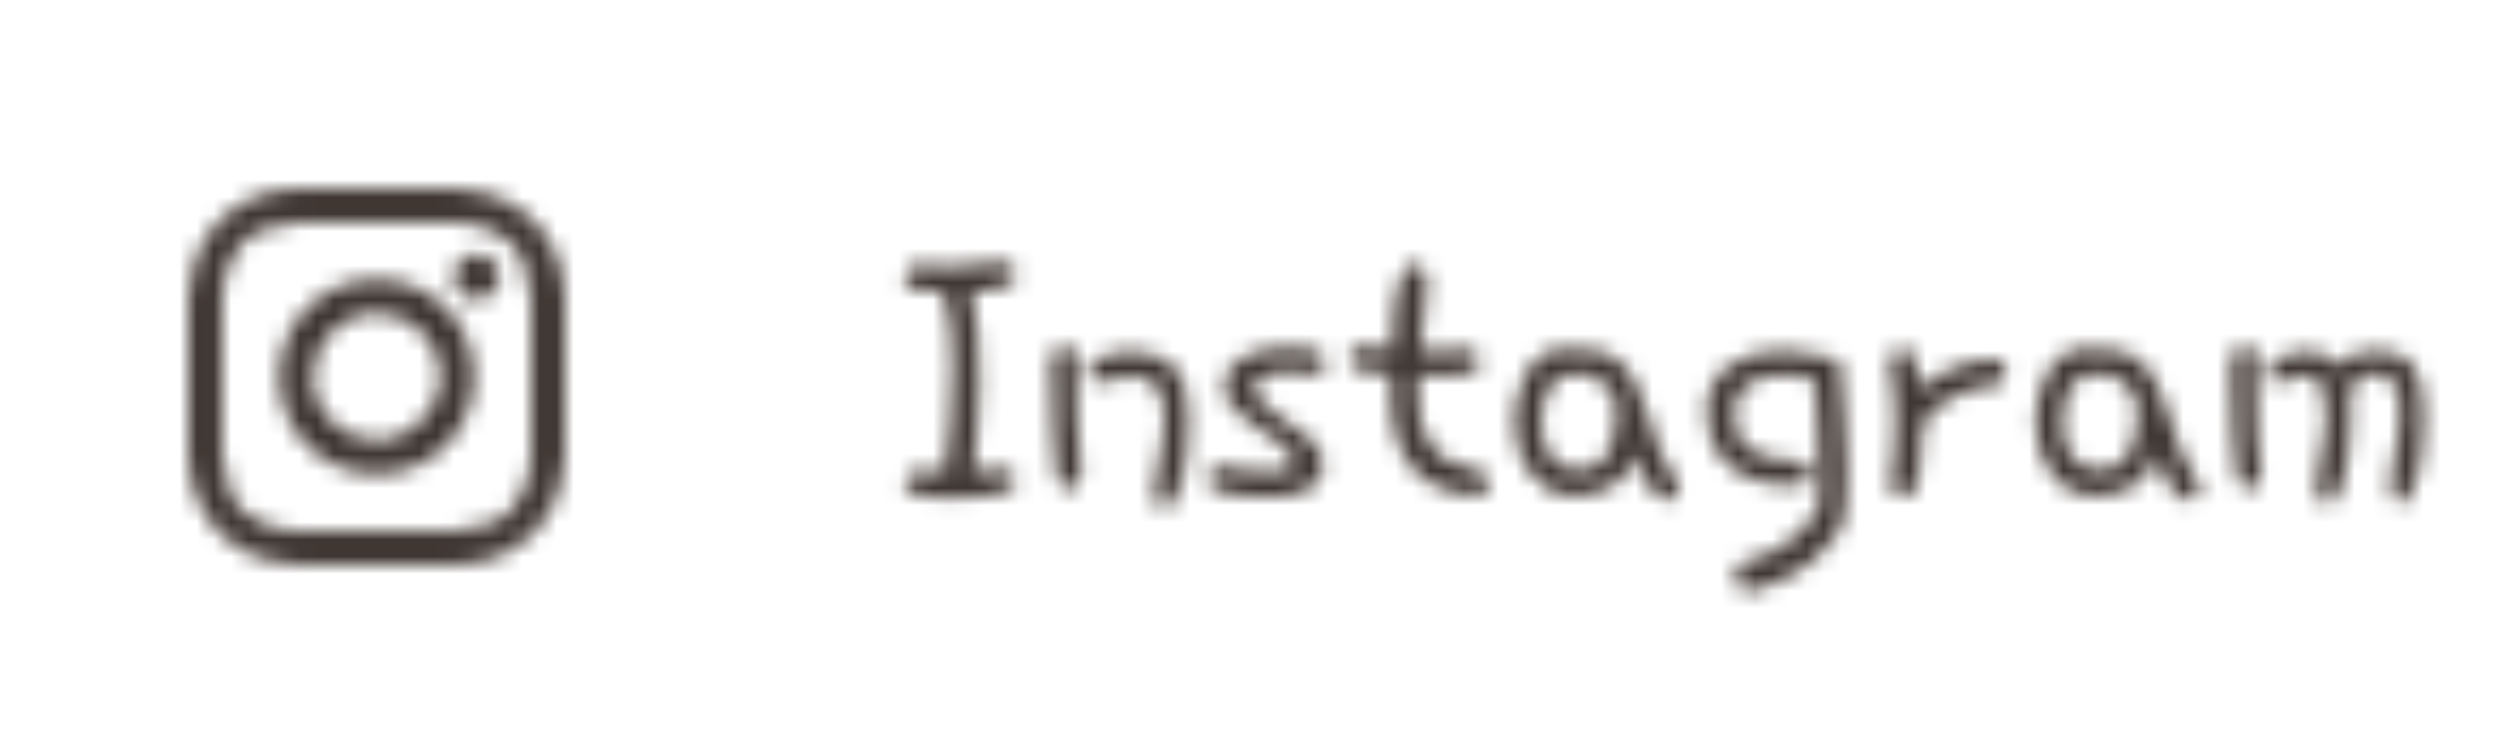 <?xml version="1.0" encoding="UTF-8"?> <svg xmlns="http://www.w3.org/2000/svg" width="146" height="44" viewBox="0 0 146 44" fill="none"> <mask id="mask0_531_606" style="mask-type:alpha" maskUnits="userSpaceOnUse" x="0" y="0" width="146" height="44"> <path d="M22 12.988C24.916 12.988 25.313 12.988 26.506 12.988C27.566 12.988 28.096 13.253 28.494 13.386C29.024 13.651 29.422 13.783 29.819 14.181C30.217 14.578 30.482 14.976 30.614 15.506C30.747 15.904 30.88 16.434 31.012 17.494C31.012 18.687 31.012 18.952 31.012 22C31.012 25.048 31.012 25.313 31.012 26.506C31.012 27.566 30.747 28.096 30.614 28.494C30.349 29.024 30.217 29.422 29.819 29.819C29.422 30.217 29.024 30.482 28.494 30.614C28.096 30.747 27.566 30.88 26.506 31.012C25.313 31.012 25.048 31.012 22 31.012C18.952 31.012 18.687 31.012 17.494 31.012C16.434 31.012 15.904 30.747 15.506 30.614C14.976 30.349 14.578 30.217 14.181 29.819C13.783 29.422 13.518 29.024 13.386 28.494C13.253 28.096 13.12 27.566 12.988 26.506C12.988 25.313 12.988 25.048 12.988 22C12.988 18.952 12.988 18.687 12.988 17.494C12.988 16.434 13.253 15.904 13.386 15.506C13.651 14.976 13.783 14.578 14.181 14.181C14.578 13.783 14.976 13.518 15.506 13.386C15.904 13.253 16.434 13.12 17.494 12.988C18.687 12.988 19.084 12.988 22 12.988ZM22 11C18.952 11 18.687 11 17.494 11C16.301 11 15.506 11.265 14.843 11.53C14.181 11.795 13.518 12.193 12.855 12.855C12.193 13.518 11.928 14.048 11.53 14.843C11.265 15.506 11.133 16.301 11 17.494C11 18.687 11 19.084 11 22C11 25.048 11 25.313 11 26.506C11 27.699 11.265 28.494 11.53 29.157C11.795 29.819 12.193 30.482 12.855 31.145C13.518 31.807 14.048 32.072 14.843 32.47C15.506 32.735 16.301 32.867 17.494 33C18.687 33 19.084 33 22 33C24.916 33 25.313 33 26.506 33C27.699 33 28.494 32.735 29.157 32.47C29.819 32.205 30.482 31.807 31.145 31.145C31.807 30.482 32.072 29.952 32.47 29.157C32.735 28.494 32.867 27.699 33 26.506C33 25.313 33 24.916 33 22C33 19.084 33 18.687 33 17.494C33 16.301 32.735 15.506 32.47 14.843C32.205 14.181 31.807 13.518 31.145 12.855C30.482 12.193 29.952 11.928 29.157 11.53C28.494 11.265 27.699 11.133 26.506 11C25.313 11 25.048 11 22 11Z" fill="white"></path> <path d="M22 16.301C18.819 16.301 16.301 18.819 16.301 22C16.301 25.181 18.819 27.699 22 27.699C25.181 27.699 27.699 25.181 27.699 22C27.699 18.819 25.181 16.301 22 16.301ZM22 25.711C20.012 25.711 18.289 24.12 18.289 22C18.289 20.012 19.88 18.289 22 18.289C23.988 18.289 25.711 19.88 25.711 22C25.711 23.988 23.988 25.711 22 25.711Z" fill="white"></path> <path d="M27.831 17.494C28.563 17.494 29.157 16.901 29.157 16.169C29.157 15.437 28.563 14.843 27.831 14.843C27.099 14.843 26.506 15.437 26.506 16.169C26.506 16.901 27.099 17.494 27.831 17.494Z" fill="white"></path> <path d="M55.19 27.55C55.331 26.671 55.437 25.704 55.507 24.649C55.595 23.595 55.639 22.54 55.639 21.485C55.639 20.642 55.603 19.851 55.533 19.112C55.463 18.374 55.34 17.776 55.164 17.319C55.111 17.126 54.962 17.02 54.716 17.003C54.47 16.985 54.206 16.977 53.925 16.977C53.661 16.977 53.415 16.933 53.187 16.845C52.958 16.739 52.844 16.511 52.844 16.159C52.844 15.983 52.914 15.825 53.055 15.685C53.213 15.544 53.424 15.474 53.688 15.474C54.039 15.509 54.364 15.535 54.663 15.553C54.98 15.57 55.278 15.579 55.56 15.579C55.964 15.579 56.412 15.535 56.904 15.447C57.414 15.359 57.977 15.315 58.592 15.315C58.803 15.315 58.978 15.386 59.119 15.526C59.26 15.649 59.33 15.799 59.33 15.975C59.33 16.203 59.233 16.388 59.04 16.528C58.864 16.669 58.645 16.774 58.381 16.845C58.117 16.915 57.836 16.959 57.537 16.977C57.238 16.994 56.975 17.003 56.746 17.003C56.922 17.636 57.036 18.427 57.089 19.376C57.159 20.325 57.194 21.301 57.194 22.303C57.194 23.305 57.15 24.28 57.062 25.23C56.992 26.161 56.922 26.926 56.852 27.523C57.115 27.523 57.379 27.506 57.643 27.471C57.924 27.418 58.24 27.392 58.592 27.392C58.803 27.392 58.978 27.462 59.119 27.602C59.26 27.726 59.33 27.857 59.33 27.998C59.33 28.262 59.198 28.464 58.935 28.605C58.671 28.745 58.355 28.851 57.985 28.921C57.616 28.991 57.23 29.026 56.825 29.026C56.421 29.044 56.078 29.053 55.797 29.053C55.498 29.053 55.173 29.053 54.821 29.053C54.487 29.053 54.171 29.026 53.872 28.974C53.573 28.921 53.327 28.833 53.134 28.71C52.94 28.587 52.844 28.402 52.844 28.156C52.844 27.98 52.914 27.831 53.055 27.708C53.213 27.567 53.424 27.497 53.688 27.497C53.81 27.515 53.934 27.532 54.057 27.55C54.197 27.55 54.338 27.55 54.478 27.55H55.19ZM64.023 21.011C64.305 20.835 64.63 20.712 64.999 20.642C65.386 20.571 65.781 20.536 66.186 20.536C66.748 20.571 67.231 20.668 67.636 20.826C68.04 20.984 68.374 21.222 68.638 21.538C68.901 21.837 69.095 22.232 69.218 22.725C69.341 23.199 69.402 23.788 69.402 24.491C69.402 25.212 69.367 25.889 69.297 26.521C69.227 27.137 69.13 27.682 69.007 28.156C68.884 28.613 68.734 28.974 68.559 29.237C68.4 29.519 68.216 29.659 68.005 29.659C67.847 29.659 67.706 29.606 67.583 29.501C67.46 29.395 67.398 29.229 67.398 29C67.398 28.771 67.425 28.481 67.478 28.13C67.548 27.761 67.618 27.374 67.689 26.97C67.776 26.548 67.847 26.126 67.899 25.704C67.97 25.265 68.005 24.86 68.005 24.491C68.005 23.981 67.961 23.577 67.873 23.278C67.803 22.962 67.689 22.716 67.53 22.54C67.39 22.347 67.205 22.215 66.977 22.145C66.748 22.057 66.484 21.995 66.186 21.96C65.816 21.96 65.447 22.021 65.078 22.145C64.709 22.268 64.393 22.329 64.129 22.329C63.971 22.329 63.839 22.268 63.733 22.145C63.645 22.021 63.602 21.881 63.602 21.723C63.602 21.6 63.628 21.477 63.681 21.354C63.751 21.213 63.865 21.099 64.023 21.011ZM62.863 20.747C62.863 21.907 62.872 23.085 62.89 24.28C62.907 25.458 62.986 26.53 63.127 27.497V27.682C63.127 27.98 63.048 28.209 62.89 28.367C62.749 28.508 62.591 28.578 62.415 28.578C62.257 28.578 62.107 28.508 61.967 28.367C61.826 28.227 61.738 28.007 61.703 27.708C61.615 26.864 61.545 25.994 61.492 25.098C61.44 24.201 61.413 23.278 61.413 22.329C61.413 22.136 61.404 21.916 61.387 21.67C61.369 21.424 61.369 21.195 61.387 20.984C61.422 20.756 61.492 20.571 61.598 20.431C61.721 20.273 61.905 20.193 62.151 20.193C62.327 20.193 62.485 20.255 62.626 20.378C62.784 20.483 62.863 20.606 62.863 20.747ZM73.727 22.013C73.41 22.153 73.252 22.391 73.252 22.725C73.252 22.936 73.41 23.19 73.727 23.489C74.061 23.788 74.43 24.096 74.834 24.412C75.256 24.711 75.66 25.001 76.047 25.282C76.434 25.564 76.697 25.792 76.838 25.968C77.102 26.337 77.233 26.715 77.233 27.102C77.233 27.506 77.145 27.831 76.97 28.077C76.811 28.323 76.583 28.517 76.284 28.657C76.003 28.798 75.669 28.895 75.282 28.947C74.913 29 74.526 29.026 74.122 29.026C73.841 29.026 73.498 29.018 73.094 29C72.689 28.982 72.294 28.939 71.907 28.868C71.538 28.798 71.222 28.701 70.958 28.578C70.694 28.438 70.562 28.262 70.562 28.051C70.562 27.875 70.615 27.69 70.721 27.497C70.826 27.304 70.976 27.207 71.169 27.207C71.186 27.207 71.204 27.216 71.222 27.233C71.239 27.233 71.266 27.233 71.301 27.233C71.688 27.339 72.18 27.418 72.777 27.471C73.375 27.523 73.955 27.55 74.518 27.55C74.816 27.55 75.062 27.506 75.256 27.418C75.449 27.312 75.546 27.163 75.546 26.97C75.546 26.794 75.458 26.609 75.282 26.416C75.106 26.205 74.887 26.003 74.623 25.81C74.377 25.616 74.113 25.432 73.832 25.256C73.568 25.08 73.34 24.922 73.147 24.781C72.584 24.395 72.171 24.034 71.907 23.7C71.661 23.349 71.538 22.971 71.538 22.566C71.538 22.109 71.652 21.74 71.881 21.459C72.127 21.16 72.435 20.923 72.804 20.747C73.173 20.571 73.577 20.457 74.017 20.404C74.474 20.334 74.913 20.299 75.335 20.299C75.581 20.299 75.827 20.308 76.073 20.325C76.319 20.343 76.539 20.387 76.732 20.457C76.926 20.51 77.084 20.598 77.207 20.721C77.33 20.826 77.392 20.976 77.392 21.169C77.392 21.362 77.348 21.529 77.26 21.67C77.189 21.811 77.066 21.881 76.891 21.881C76.732 21.881 76.495 21.855 76.179 21.802C75.88 21.749 75.528 21.723 75.124 21.723C74.579 21.723 74.113 21.819 73.727 22.013ZM86.225 28.974C84.502 28.833 83.236 28.262 82.428 27.26C81.619 26.258 81.215 24.825 81.215 22.962V21.855C80.529 21.855 79.958 21.793 79.501 21.67C79.044 21.529 78.815 21.239 78.815 20.8C78.851 20.642 78.93 20.51 79.053 20.404C79.176 20.281 79.352 20.22 79.58 20.22C79.791 20.22 80.046 20.246 80.345 20.299C80.644 20.352 80.969 20.378 81.32 20.378C81.32 19.815 81.338 19.244 81.373 18.664C81.408 18.066 81.47 17.53 81.558 17.056C81.663 16.581 81.795 16.194 81.953 15.896C82.111 15.579 82.322 15.421 82.586 15.421C82.779 15.421 82.955 15.509 83.113 15.685C83.272 15.843 83.351 16.062 83.351 16.344C83.351 16.783 83.298 17.372 83.192 18.11C83.087 18.849 83.008 19.622 82.955 20.431C83.096 20.448 83.236 20.466 83.377 20.483C83.535 20.483 83.693 20.483 83.852 20.483C84.133 20.483 84.414 20.475 84.695 20.457C84.994 20.439 85.293 20.413 85.592 20.378C85.838 20.378 86.04 20.448 86.198 20.589C86.356 20.73 86.436 20.888 86.436 21.064C86.436 21.31 86.365 21.494 86.225 21.617C86.084 21.723 85.899 21.802 85.671 21.855C85.46 21.89 85.205 21.907 84.906 21.907C84.625 21.907 84.344 21.907 84.062 21.907H82.85C82.832 22.101 82.823 22.285 82.823 22.461C82.823 22.637 82.823 22.812 82.823 22.988C82.823 23.621 82.876 24.192 82.981 24.702C83.105 25.194 83.307 25.634 83.588 26.02C83.869 26.407 84.238 26.724 84.695 26.97C85.152 27.216 85.715 27.392 86.383 27.497C86.576 27.532 86.717 27.611 86.805 27.734C86.893 27.857 86.936 27.998 86.936 28.156C86.936 28.367 86.875 28.561 86.752 28.736C86.647 28.895 86.471 28.974 86.225 28.974ZM91.92 21.907H91.234C90.936 22.065 90.707 22.276 90.549 22.54C90.391 22.804 90.268 23.085 90.18 23.384C90.109 23.665 90.065 23.938 90.048 24.201C90.03 24.465 90.022 24.676 90.022 24.834C90.022 25.186 90.065 25.52 90.153 25.836C90.259 26.152 90.399 26.434 90.575 26.68C90.769 26.908 90.988 27.093 91.234 27.233C91.481 27.374 91.762 27.444 92.078 27.444C92.641 27.444 93.071 27.321 93.37 27.075C93.686 26.829 93.915 26.521 94.056 26.152C94.214 25.783 94.311 25.388 94.346 24.966C94.381 24.526 94.398 24.122 94.398 23.753C94.363 23.524 94.284 23.296 94.161 23.067C94.038 22.821 93.88 22.61 93.686 22.435C93.511 22.259 93.309 22.118 93.08 22.013C92.869 21.89 92.649 21.828 92.421 21.828C92.245 21.828 92.078 21.855 91.92 21.907ZM95.506 26.495C95.312 27.304 94.882 27.919 94.214 28.341C93.546 28.763 92.808 28.974 91.999 28.974C91.419 28.974 90.9 28.851 90.443 28.605C90.004 28.341 89.635 28.007 89.336 27.602C89.037 27.181 88.809 26.715 88.65 26.205C88.51 25.678 88.439 25.15 88.439 24.623C88.439 24.201 88.492 23.744 88.598 23.252C88.703 22.742 88.87 22.276 89.099 21.855C89.327 21.433 89.626 21.081 89.995 20.8C90.364 20.501 90.812 20.352 91.34 20.352C91.621 20.352 91.814 20.378 91.92 20.431C92.008 20.413 92.087 20.404 92.157 20.404C92.228 20.404 92.307 20.404 92.394 20.404C93.221 20.404 93.871 20.58 94.346 20.932C94.82 21.283 95.198 21.74 95.48 22.303C95.778 22.848 96.016 23.454 96.191 24.122C96.367 24.79 96.578 25.432 96.824 26.047C96.894 26.258 97 26.495 97.141 26.759C97.281 27.005 97.422 27.251 97.562 27.497C97.703 27.743 97.817 27.963 97.905 28.156C98.011 28.35 98.064 28.499 98.064 28.605C98.064 28.798 97.993 28.947 97.853 29.053C97.712 29.158 97.554 29.211 97.378 29.211C97.202 29.211 97.018 29.141 96.824 29C96.648 28.842 96.473 28.64 96.297 28.394C96.139 28.148 95.989 27.857 95.849 27.523C95.708 27.189 95.594 26.847 95.506 26.495ZM107.74 29.923C107.688 30.415 107.485 30.907 107.134 31.399C106.782 31.909 106.343 32.375 105.815 32.797C105.306 33.219 104.734 33.579 104.102 33.878C103.469 34.194 102.854 34.405 102.256 34.511C102.221 34.528 102.168 34.537 102.098 34.537C101.869 34.537 101.685 34.432 101.544 34.221C101.403 34.01 101.333 33.781 101.333 33.535C101.333 33.377 101.368 33.227 101.438 33.087C101.526 32.964 101.658 32.876 101.834 32.823C102.361 32.735 102.88 32.56 103.39 32.296C103.917 32.032 104.392 31.725 104.813 31.373C105.235 31.021 105.578 30.652 105.842 30.266C106.105 29.879 106.246 29.519 106.264 29.185C106.264 28.007 106.237 26.847 106.185 25.704C106.132 24.544 106.07 23.384 106 22.224C105.824 22.171 105.657 22.127 105.499 22.092C105.341 22.057 105.183 22.021 105.024 21.986L104.049 21.907C103.1 21.907 102.396 22.127 101.939 22.566C101.482 22.988 101.254 23.489 101.254 24.069C101.254 25.089 101.579 25.818 102.229 26.258C102.897 26.697 103.759 26.917 104.813 26.917H105.104C105.244 26.917 105.376 26.987 105.499 27.128C105.64 27.269 105.71 27.436 105.71 27.629C105.71 27.893 105.631 28.077 105.473 28.183C105.332 28.288 105.06 28.341 104.655 28.341C103.759 28.341 102.994 28.227 102.361 27.998C101.746 27.752 101.236 27.436 100.832 27.049C100.428 26.645 100.129 26.188 99.936 25.678C99.76 25.168 99.672 24.632 99.672 24.069C99.672 23.489 99.777 22.98 99.988 22.54C100.217 22.083 100.524 21.705 100.911 21.406C101.315 21.107 101.772 20.879 102.282 20.721C102.81 20.562 103.381 20.483 103.996 20.483C104.436 20.483 104.857 20.519 105.262 20.589C105.666 20.659 106 20.747 106.264 20.852C106.369 20.817 106.475 20.8 106.58 20.8C106.791 20.8 106.984 20.844 107.16 20.932C107.336 21.02 107.441 21.186 107.477 21.433C107.564 22.452 107.644 23.454 107.714 24.439C107.802 25.405 107.846 26.363 107.846 27.312C107.846 27.752 107.837 28.191 107.819 28.631C107.802 29.053 107.775 29.483 107.74 29.923ZM110.43 28.077C110.518 27.48 110.579 26.908 110.614 26.363C110.667 25.801 110.693 25.247 110.693 24.702C110.693 23.63 110.588 22.523 110.377 21.38C110.359 21.327 110.351 21.257 110.351 21.169C110.351 20.923 110.421 20.721 110.562 20.562C110.72 20.404 110.904 20.325 111.115 20.325C111.344 20.325 111.511 20.404 111.616 20.562C111.739 20.721 111.827 20.923 111.88 21.169C111.933 21.398 111.968 21.652 111.985 21.934C112.021 22.197 112.064 22.452 112.117 22.698C112.346 22.47 112.636 22.25 112.987 22.039C113.339 21.828 113.708 21.644 114.095 21.485C114.499 21.327 114.903 21.204 115.308 21.116C115.712 21.011 116.09 20.958 116.441 20.958C116.635 20.958 116.802 21.037 116.942 21.195C117.083 21.354 117.153 21.529 117.153 21.723C117.153 21.898 117.101 22.074 116.995 22.25C116.89 22.408 116.723 22.487 116.494 22.487C116.072 22.487 115.633 22.566 115.176 22.725C114.719 22.865 114.288 23.05 113.884 23.278C113.497 23.507 113.154 23.762 112.855 24.043C112.574 24.324 112.381 24.597 112.275 24.86C112.24 25.212 112.214 25.634 112.196 26.126C112.196 26.601 112.161 27.058 112.091 27.497C112.038 27.919 111.941 28.279 111.801 28.578C111.66 28.877 111.449 29.026 111.168 29.026C110.992 29.026 110.816 28.965 110.641 28.842C110.482 28.719 110.403 28.525 110.403 28.262C110.403 28.191 110.412 28.13 110.43 28.077ZM122.348 21.907H121.662C121.363 22.065 121.135 22.276 120.977 22.54C120.818 22.804 120.695 23.085 120.607 23.384C120.537 23.665 120.493 23.938 120.476 24.201C120.458 24.465 120.449 24.676 120.449 24.834C120.449 25.186 120.493 25.52 120.581 25.836C120.687 26.152 120.827 26.434 121.003 26.68C121.196 26.908 121.416 27.093 121.662 27.233C121.908 27.374 122.189 27.444 122.506 27.444C123.068 27.444 123.499 27.321 123.798 27.075C124.114 26.829 124.343 26.521 124.483 26.152C124.642 25.783 124.738 25.388 124.773 24.966C124.809 24.526 124.826 24.122 124.826 23.753C124.791 23.524 124.712 23.296 124.589 23.067C124.466 22.821 124.308 22.61 124.114 22.435C123.938 22.259 123.736 22.118 123.508 22.013C123.297 21.89 123.077 21.828 122.849 21.828C122.673 21.828 122.506 21.855 122.348 21.907ZM125.934 26.495C125.74 27.304 125.31 27.919 124.642 28.341C123.974 28.763 123.235 28.974 122.427 28.974C121.847 28.974 121.328 28.851 120.871 28.605C120.432 28.341 120.062 28.007 119.764 27.602C119.465 27.181 119.236 26.715 119.078 26.205C118.938 25.678 118.867 25.15 118.867 24.623C118.867 24.201 118.92 23.744 119.025 23.252C119.131 22.742 119.298 22.276 119.526 21.855C119.755 21.433 120.054 21.081 120.423 20.8C120.792 20.501 121.24 20.352 121.768 20.352C122.049 20.352 122.242 20.378 122.348 20.431C122.436 20.413 122.515 20.404 122.585 20.404C122.655 20.404 122.734 20.404 122.822 20.404C123.648 20.404 124.299 20.58 124.773 20.932C125.248 21.283 125.626 21.74 125.907 22.303C126.206 22.848 126.443 23.454 126.619 24.122C126.795 24.79 127.006 25.432 127.252 26.047C127.322 26.258 127.428 26.495 127.568 26.759C127.709 27.005 127.85 27.251 127.99 27.497C128.131 27.743 128.245 27.963 128.333 28.156C128.438 28.35 128.491 28.499 128.491 28.605C128.491 28.798 128.421 28.947 128.28 29.053C128.14 29.158 127.981 29.211 127.806 29.211C127.63 29.211 127.445 29.141 127.252 29C127.076 28.842 126.9 28.64 126.725 28.394C126.566 28.148 126.417 27.857 126.276 27.523C126.136 27.189 126.021 26.847 125.934 26.495ZM136.691 21.433C136.85 21.064 137.148 20.809 137.588 20.668C138.027 20.527 138.484 20.457 138.959 20.457C139.979 20.545 140.664 20.905 141.016 21.538C141.367 22.171 141.543 23.067 141.543 24.227C141.543 24.948 141.508 25.625 141.438 26.258C141.367 26.873 141.271 27.409 141.147 27.866C141.042 28.323 140.901 28.692 140.726 28.974C140.567 29.237 140.392 29.369 140.198 29.369C140.04 29.369 139.899 29.299 139.776 29.158C139.671 29.018 139.618 28.824 139.618 28.578C139.618 28.262 139.645 27.919 139.697 27.55C139.75 27.163 139.812 26.776 139.882 26.39C139.952 26.003 140.014 25.616 140.066 25.23C140.119 24.843 140.146 24.465 140.146 24.096C140.146 23.357 140.031 22.795 139.803 22.408C139.574 22.004 139.179 21.802 138.616 21.802C138.3 21.837 138.01 21.951 137.746 22.145C137.482 22.32 137.307 22.575 137.219 22.909C137.236 23.085 137.245 23.27 137.245 23.463C137.263 23.656 137.271 23.858 137.271 24.069C137.271 24.79 137.236 25.476 137.166 26.126C137.113 26.776 137.025 27.348 136.902 27.84C136.779 28.314 136.63 28.701 136.454 29C136.296 29.281 136.111 29.422 135.9 29.422C135.725 29.422 135.575 29.352 135.452 29.211C135.347 29.07 135.294 28.877 135.294 28.631C135.294 28.314 135.32 27.98 135.373 27.629C135.443 27.26 135.505 26.891 135.558 26.521C135.628 26.135 135.689 25.757 135.742 25.388C135.812 25.001 135.848 24.623 135.848 24.254C135.848 23.568 135.769 23.015 135.61 22.593C135.47 22.153 135.127 21.934 134.582 21.934C134.23 21.934 133.905 22.013 133.606 22.171C133.308 22.311 133.097 22.382 132.974 22.382C132.833 22.382 132.71 22.311 132.604 22.171C132.517 22.03 132.473 21.881 132.473 21.723C132.473 21.529 132.543 21.362 132.684 21.222C132.842 21.064 133.035 20.94 133.264 20.852C133.492 20.747 133.747 20.668 134.028 20.615C134.31 20.562 134.582 20.536 134.846 20.536C135.215 20.536 135.558 20.615 135.874 20.773C136.208 20.914 136.48 21.134 136.691 21.433ZM131.787 20.747C131.77 21.064 131.761 21.389 131.761 21.723C131.761 22.039 131.761 22.364 131.761 22.698C131.761 23.595 131.778 24.482 131.813 25.361C131.866 26.223 131.945 27.005 132.051 27.708C132.051 28.007 131.98 28.227 131.84 28.367C131.717 28.49 131.559 28.552 131.365 28.552C131.189 28.552 131.031 28.49 130.891 28.367C130.75 28.244 130.662 28.06 130.627 27.814C130.521 27.04 130.442 26.231 130.39 25.388C130.337 24.544 130.311 23.674 130.311 22.777C130.311 22.549 130.302 22.285 130.284 21.986C130.267 21.688 130.275 21.406 130.311 21.143C130.346 20.879 130.416 20.659 130.521 20.483C130.645 20.29 130.838 20.193 131.102 20.193C131.277 20.193 131.436 20.255 131.576 20.378C131.717 20.483 131.787 20.606 131.787 20.747Z" fill="#403733"></path> </mask> <g mask="url(#mask0_531_606)"> <rect width="146" height="44" fill="#403733"></rect> </g> </svg> 